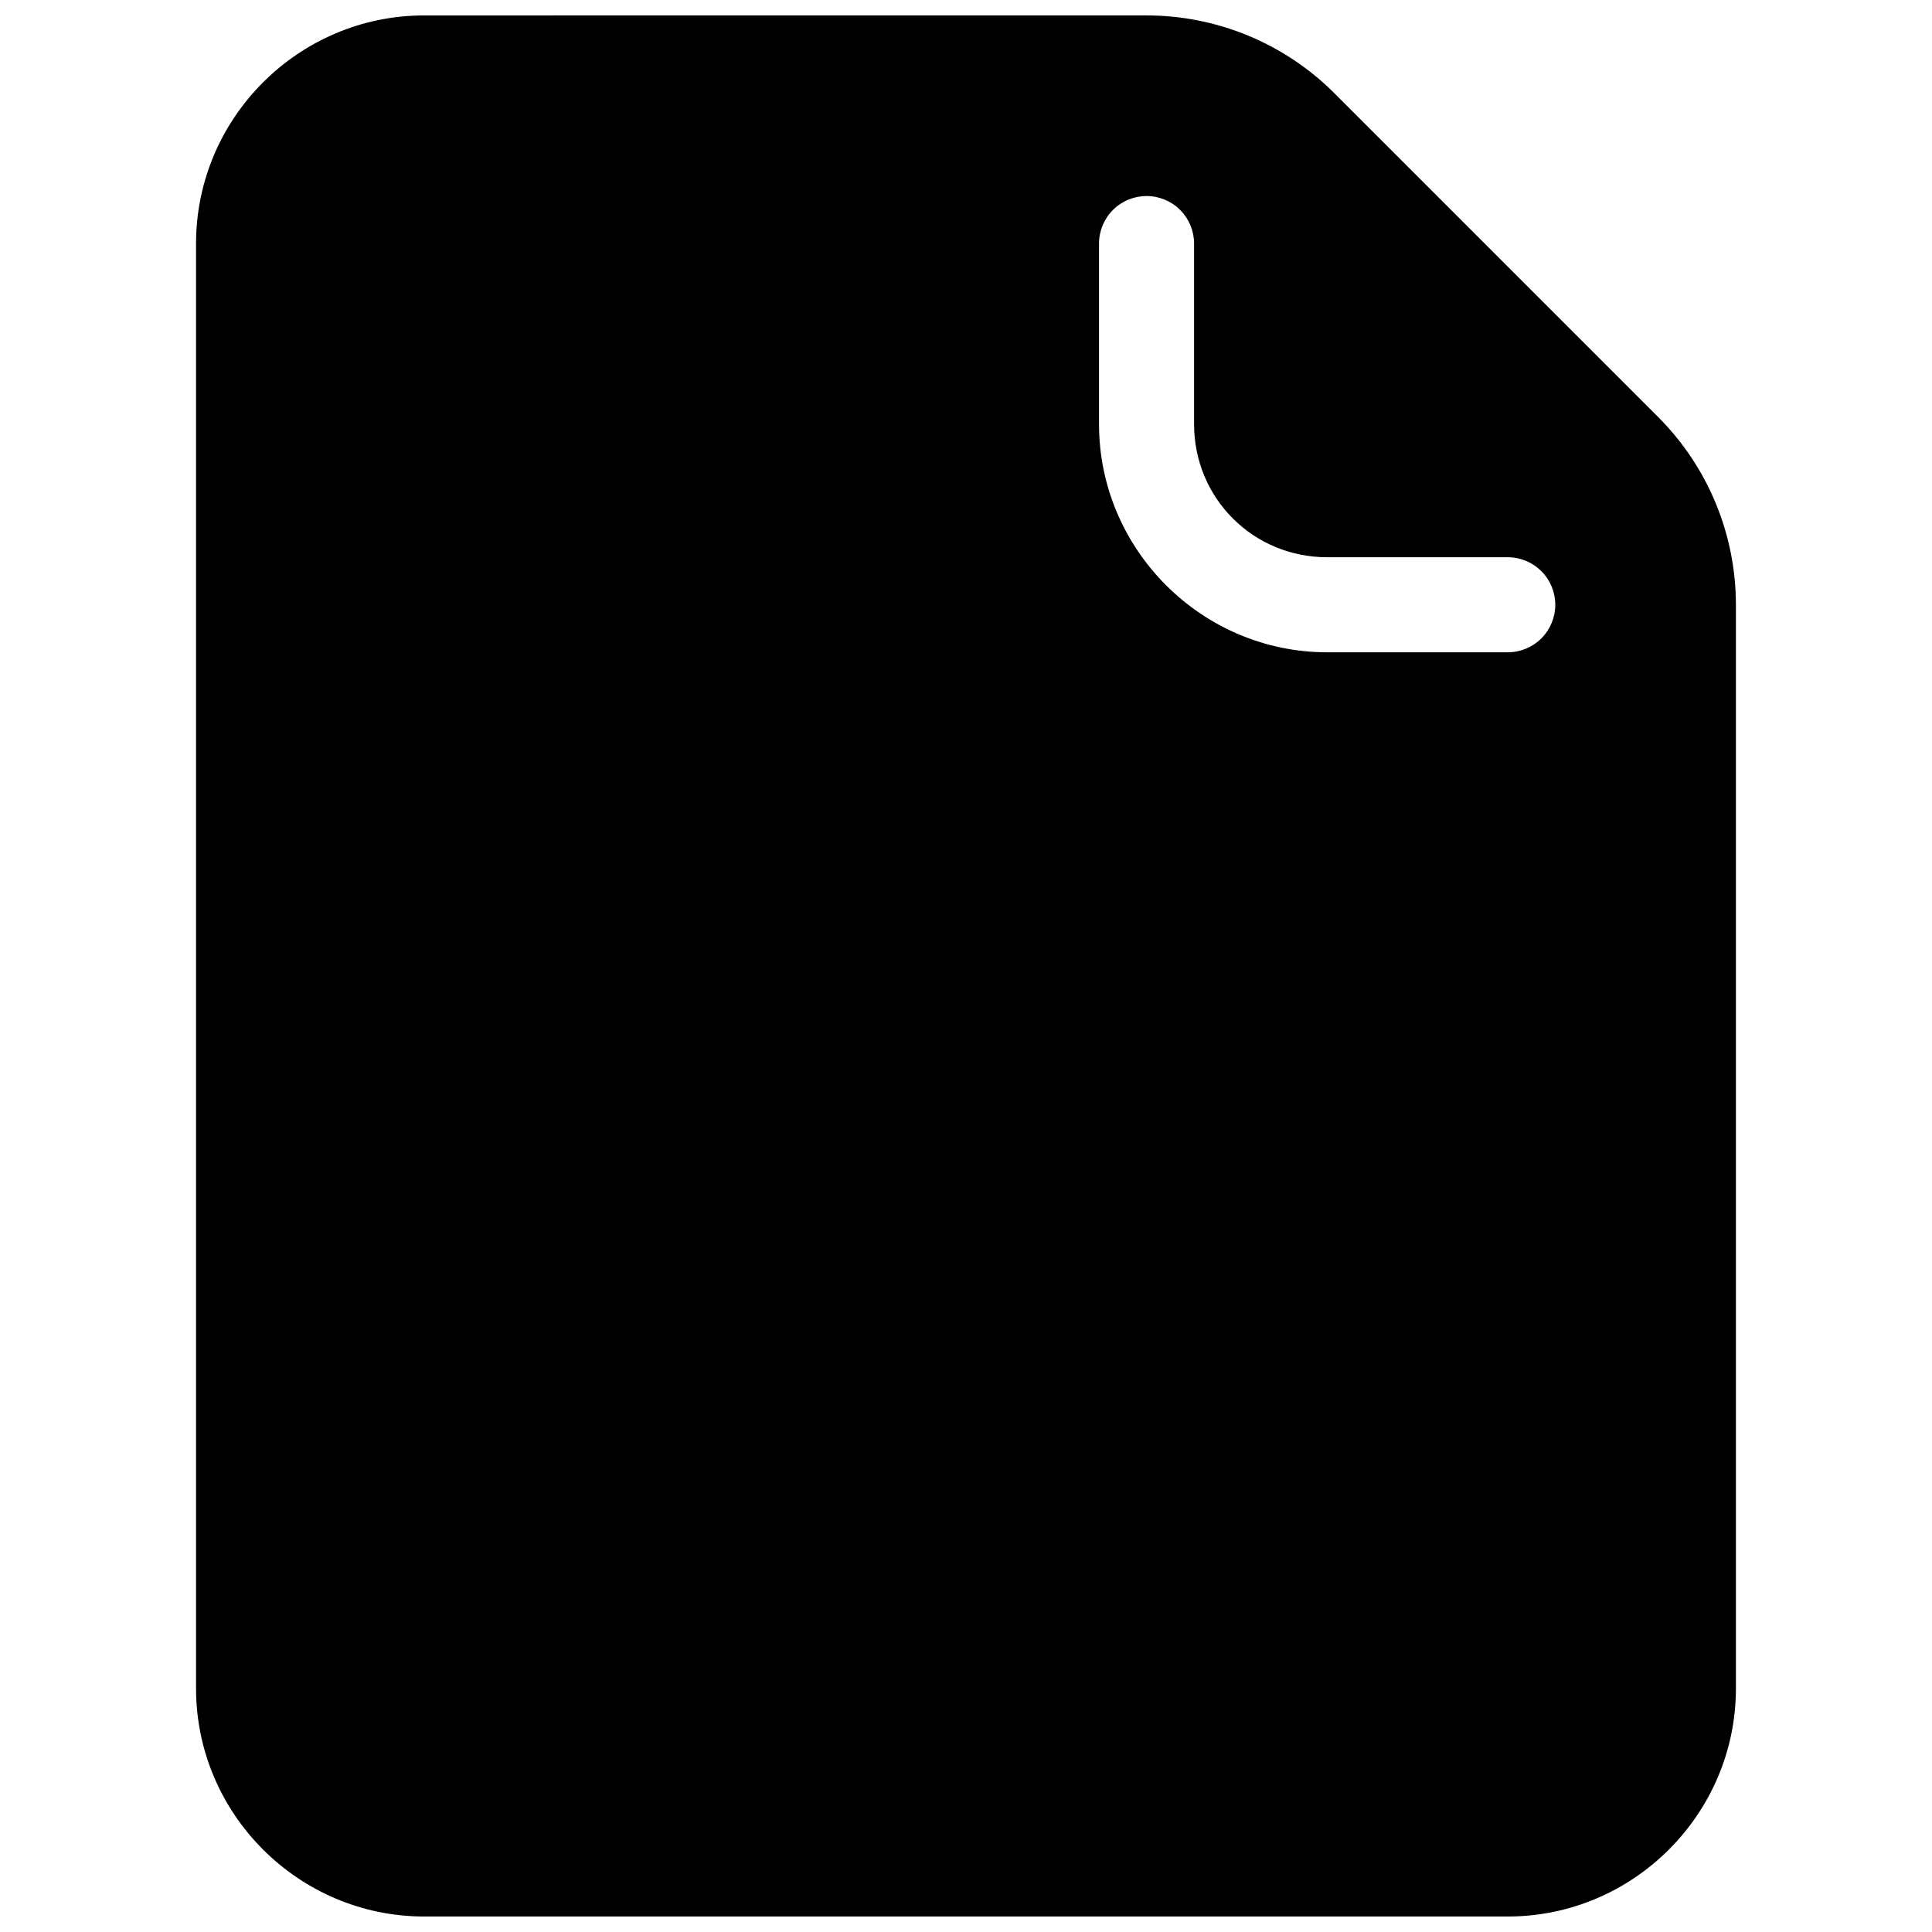 <?xml version="1.0" encoding="UTF-8"?>
<!-- Uploaded to: ICON Repo, www.svgrepo.com, Generator: ICON Repo Mixer Tools -->
<svg width="800px" height="800px" version="1.1" viewBox="144 144 512 512" xmlns="http://www.w3.org/2000/svg">
 <defs>
  <clipPath id="a">
   <path d="m195 148.09h410v503.81h-410z"/>
  </clipPath>
 </defs>
 <g clip-path="url(#a)">
  <path d="m256.41 148.09c-33.277 0-60.457 27.18-60.457 60.457v382.89c0 33.277 27.18 60.457 60.457 60.457h287.17c33.277 0 60.457-27.18 60.457-60.457l-0.004-287.17c0-18.656-7.414-36.559-20.605-49.75l-85.82-85.824c-13.191-13.191-31.098-20.605-49.754-20.605zm191.44 47.863c3.34 0 6.543 1.324 8.906 3.688 2.359 2.363 3.688 5.566 3.688 8.906v47.863c0 19.629 15.648 35.266 35.277 35.266h47.852c3.34 0 6.543 1.328 8.906 3.688 2.363 2.363 3.688 5.566 3.688 8.906 0 3.34-1.324 6.547-3.688 8.906-2.363 2.363-5.566 3.691-8.906 3.691h-47.852c-33.242 0-60.469-27.215-60.469-60.457v-47.863c0-3.34 1.328-6.543 3.691-8.906 2.359-2.363 5.566-3.688 8.906-3.688z" fill-rule="evenodd"/>
 </g>
</svg>